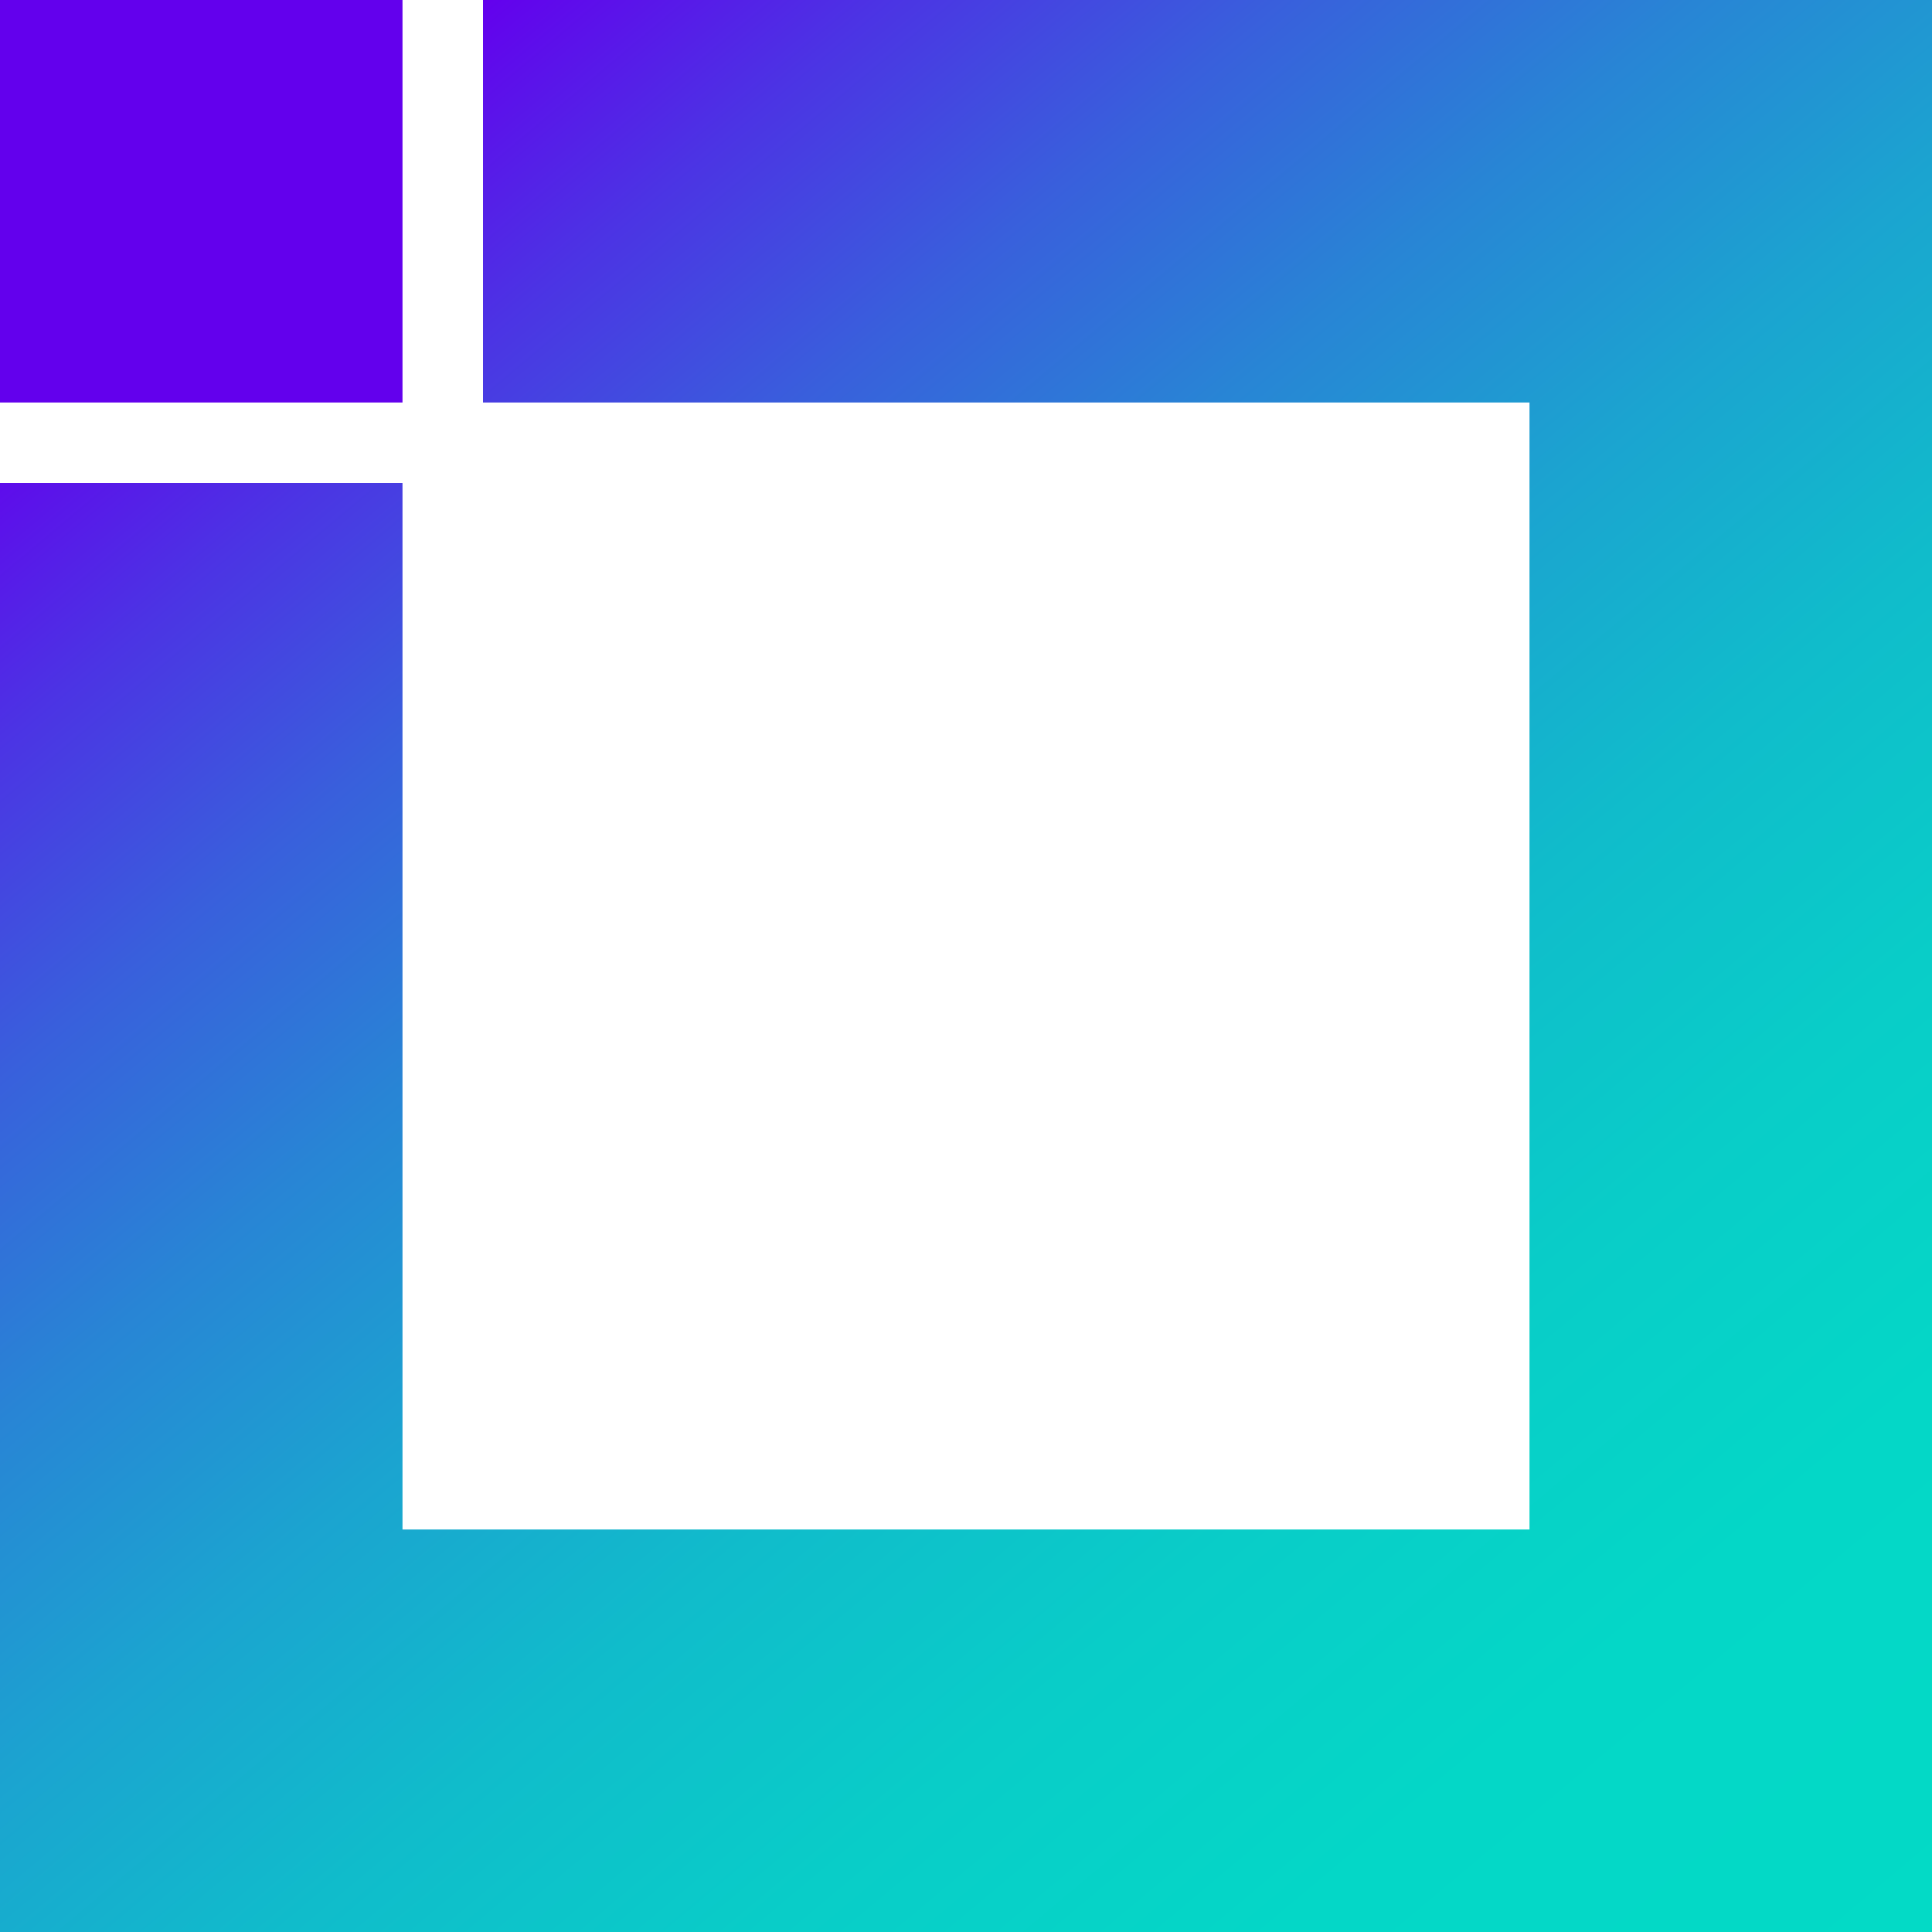 <?xml version="1.0" encoding="utf-8"?>
<!-- Generator: Adobe Illustrator 16.0.0, SVG Export Plug-In . SVG Version: 6.00 Build 0)  -->
<!DOCTYPE svg PUBLIC "-//W3C//DTD SVG 1.1//EN" "http://www.w3.org/Graphics/SVG/1.1/DTD/svg11.dtd">
<svg version="1.1" id="Layer_1" xmlns="http://www.w3.org/2000/svg" xmlns:xlink="http://www.w3.org/1999/xlink" x="0px" y="0px"
	 width="48px" height="48px" viewBox="0 0 48 48" enable-background="new 0 0 48 48" xml:space="preserve">
<rect fill="#6300ED" width="10" height="10"/>
<linearGradient id="SVGID_1_" gradientUnits="userSpaceOnUse" x1="7.224" y1="4.007" x2="45.734" y2="49.901">
	<stop  offset="0" style="stop-color:#6300ED"/>
	<stop  offset="0.002" style="stop-color:#6301ED"/>
	<stop  offset="0.106" style="stop-color:#4C33E4"/>
	<stop  offset="0.212" style="stop-color:#395FDC"/>
	<stop  offset="0.324" style="stop-color:#2885D5"/>
	<stop  offset="0.44" style="stop-color:#1BA4D0"/>
	<stop  offset="0.56" style="stop-color:#10BCCB"/>
	<stop  offset="0.688" style="stop-color:#09CDC8"/>
	<stop  offset="0.827" style="stop-color:#04D7C7"/>
	<stop  offset="1" style="stop-color:#03DAC6"/>
</linearGradient>
<polygon fill="url(#SVGID_1_)" points="0,12 10,12 10,38 38,38 38,10 12,10 12,0 48,0 48,48 0,48 "/>
</svg>
